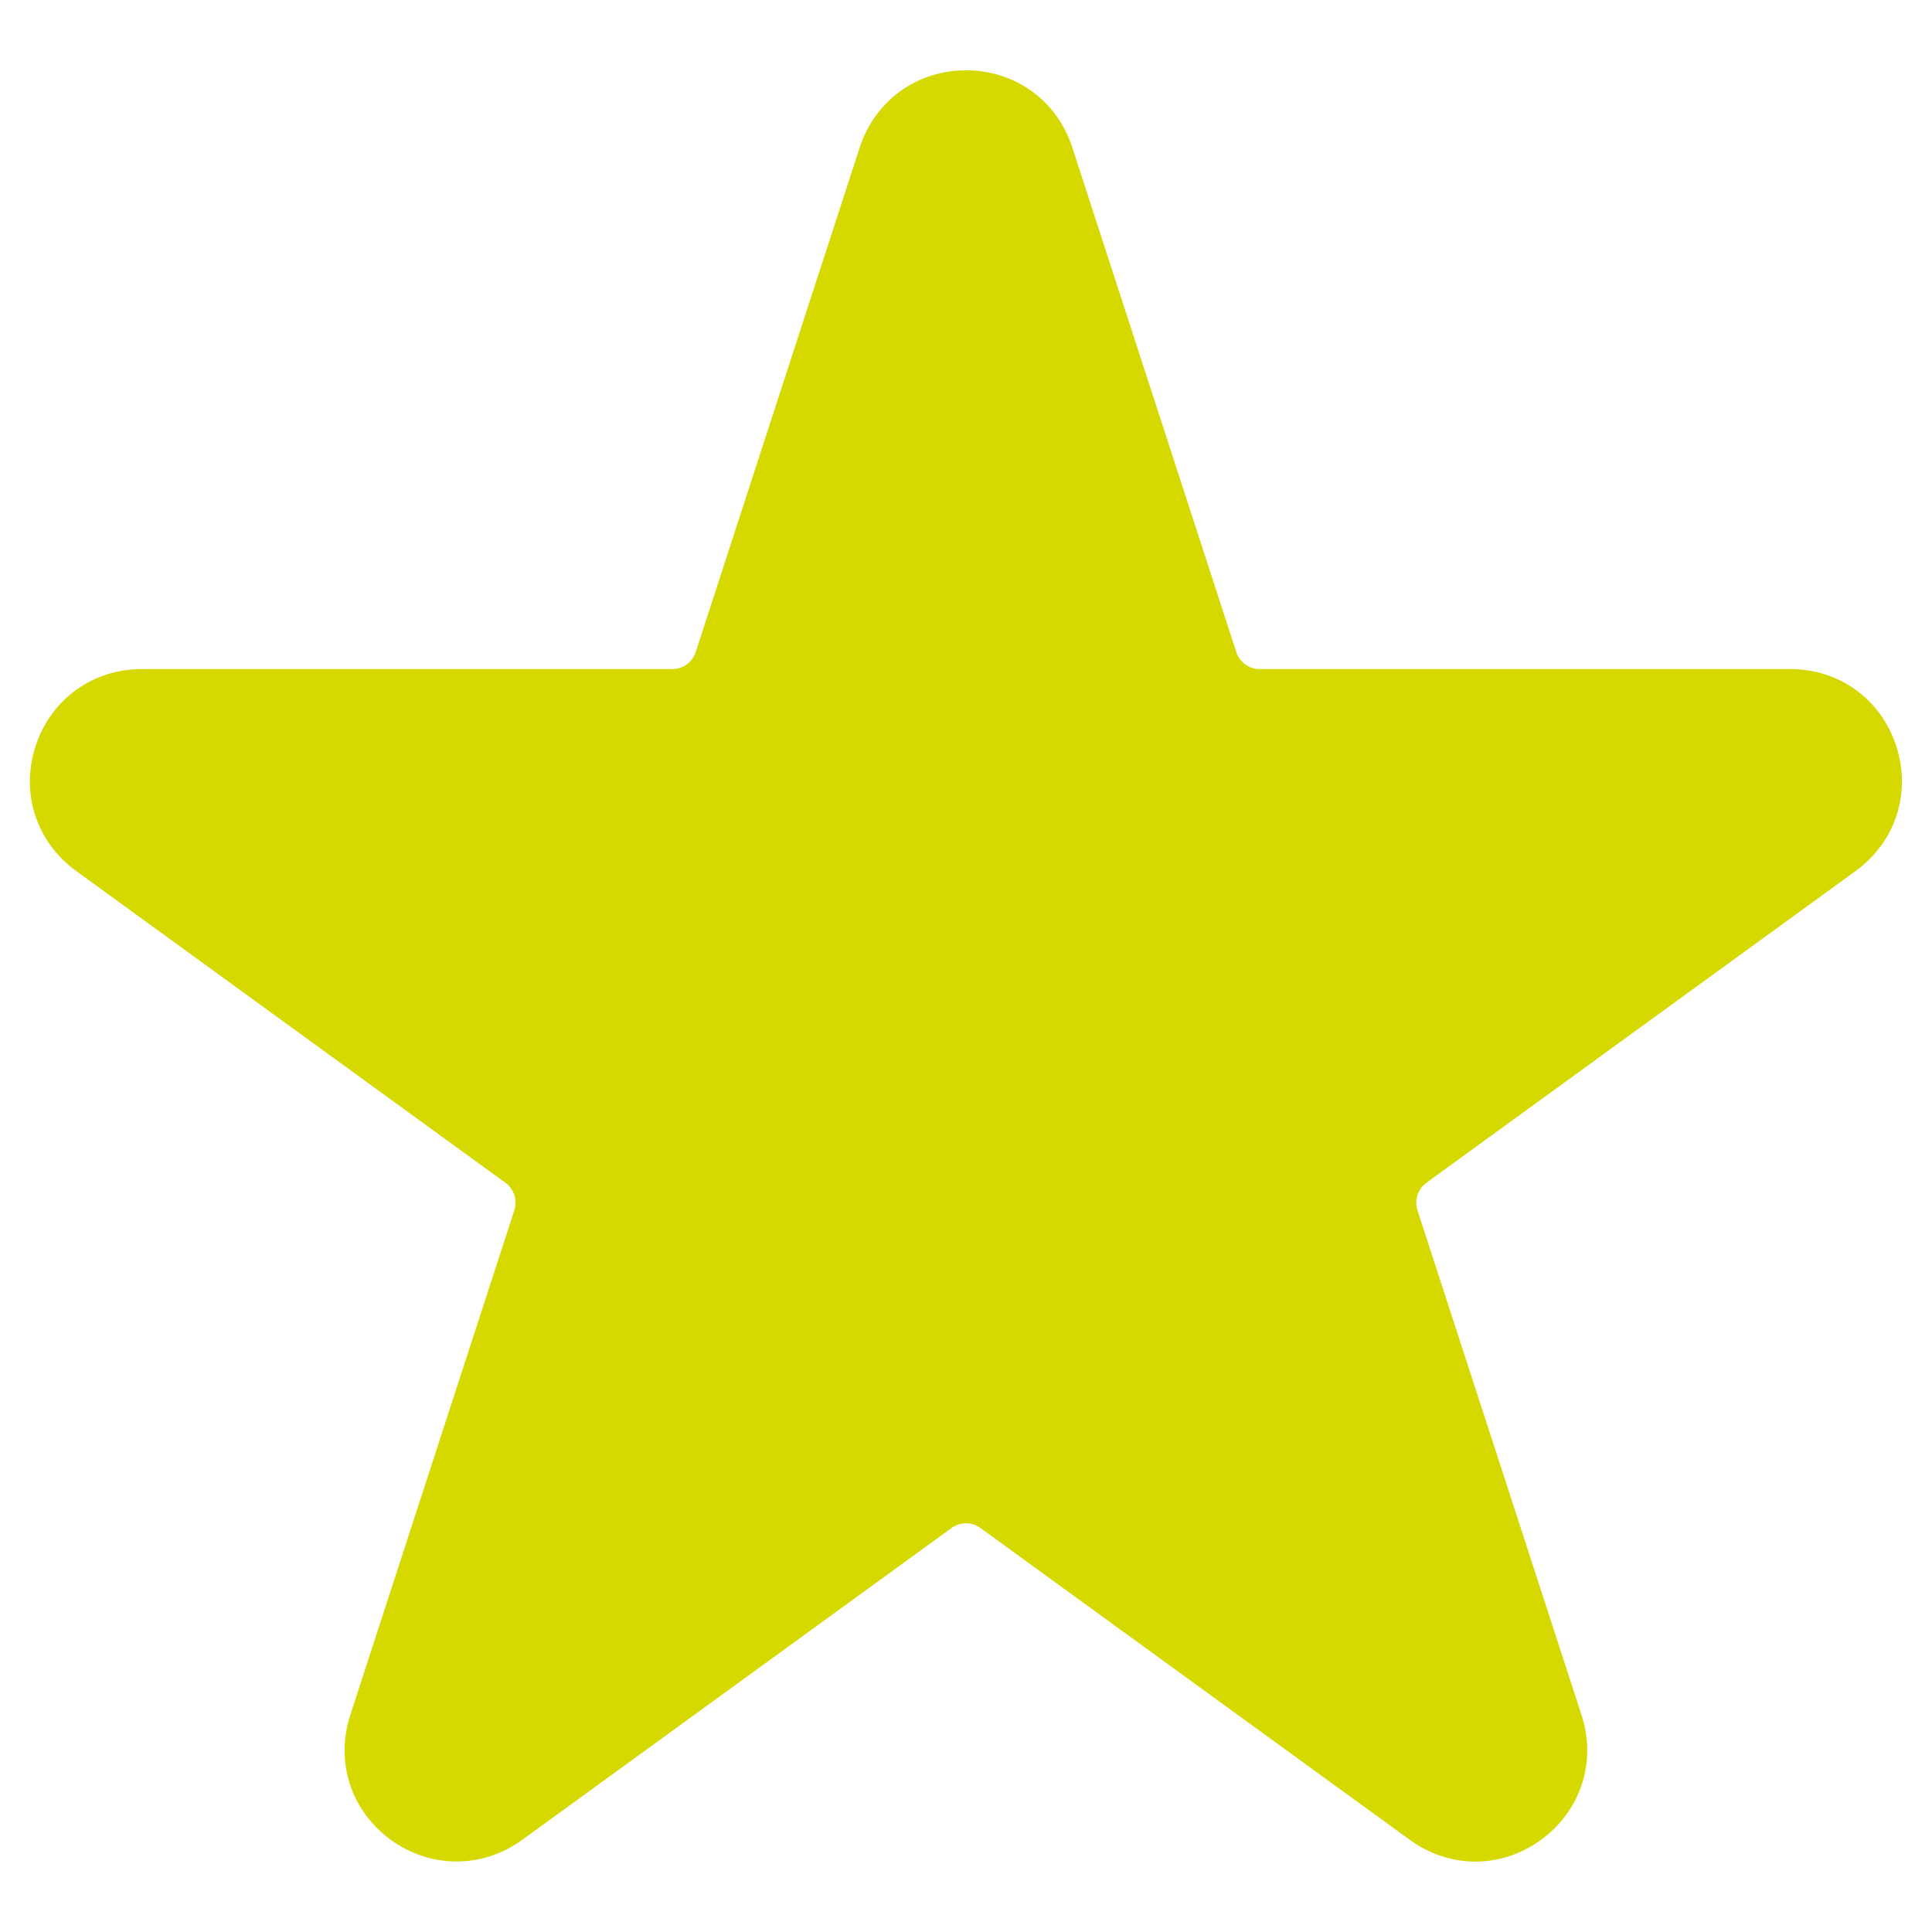 <?xml version="1.0" encoding="utf-8"?>
<!-- Generator: Adobe Illustrator 25.2.3, SVG Export Plug-In . SVG Version: 6.00 Build 0)  -->
<svg version="1.1" id="Calque_1" xmlns="http://www.w3.org/2000/svg" xmlns:xlink="http://www.w3.org/1999/xlink" x="0px" y="0px"
	 viewBox="0 0 1000 1000" style="enable-background:new 0 0 1000 1000;" xml:space="preserve">
<style type="text/css">
	.st0{fill:#D5D900;}
</style>
<path class="st0" d="M926.6,346.3H652c-5.5,0-10.4-3.5-12.1-8.8L555,76.3c-7.9-24.3-29.5-39.9-55-39.9c-25.5,0-47.1,15.7-55,39.9
	l-84.9,261.2c-1.7,5.3-6.6,8.8-12.1,8.8H73.4c-25.5,0-47.1,15.7-55,39.9c-7.9,24.3,0.4,49.6,21,64.6l222.2,161.4
	c4.5,3.3,6.3,9,4.6,14.3l-84.9,261.2c-7.9,24.3,0.4,49.6,21,64.6c10.3,7.5,22.1,11.2,34,11.2c11.8,0,23.7-3.7,34-11.2l222.2-161.4
	c4.5-3.3,10.5-3.3,15,0l222.2,161.4c20.6,15,47.3,15,67.9,0c20.6-15,28.9-40.4,21-64.6l-84.9-261.2c-1.7-5.3,0.1-11,4.6-14.3
	l222.2-161.4c20.6-15,28.9-40.4,21-64.6C973.7,362,952.1,346.3,926.6,346.3z"/>
</svg>
